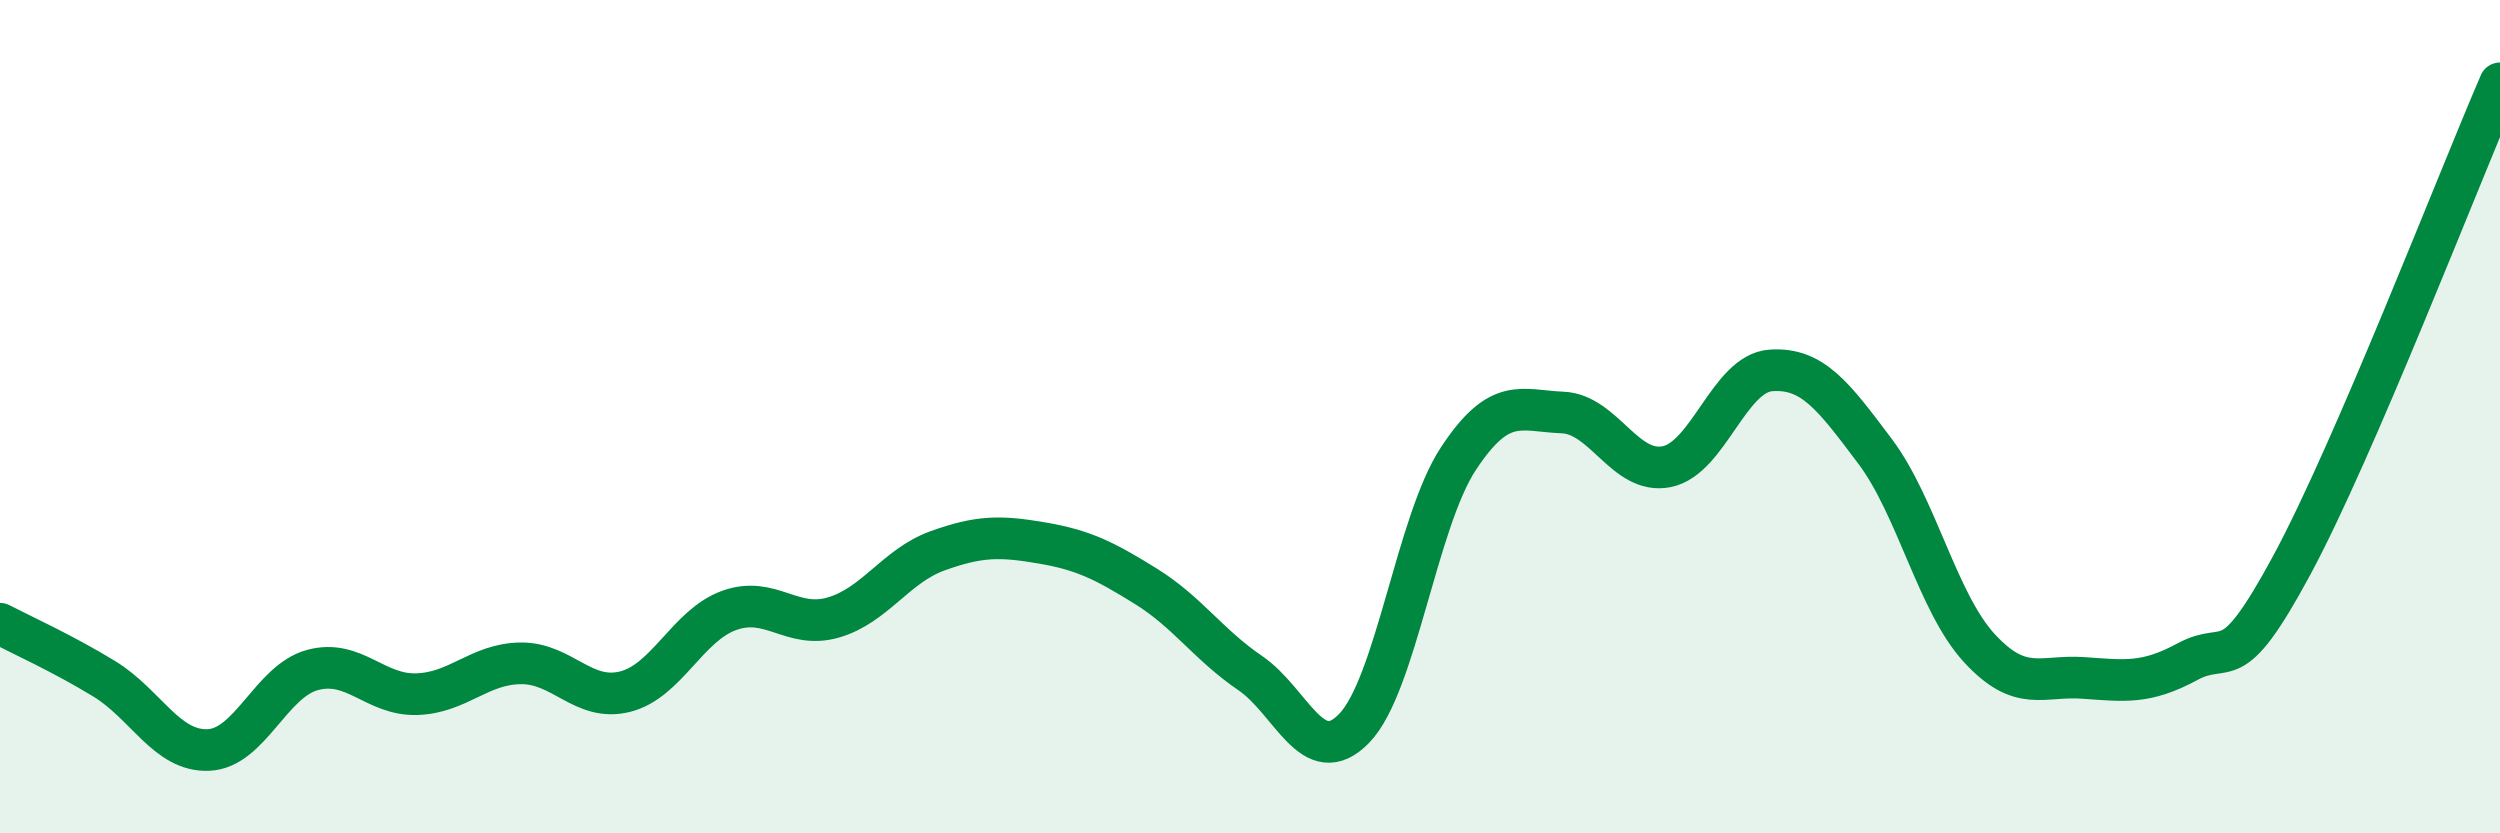 
    <svg width="60" height="20" viewBox="0 0 60 20" xmlns="http://www.w3.org/2000/svg">
      <path
        d="M 0,14.97 C 0.5,15.23 1.5,15.68 2.5,16.29 C 3.5,16.9 4,18.04 5,18 C 6,17.96 6.5,16.35 7.5,16.08 C 8.5,15.81 9,16.69 10,16.66 C 11,16.63 11.5,15.93 12.5,15.92 C 13.5,15.91 14,16.85 15,16.6 C 16,16.35 16.5,15.01 17.5,14.65 C 18.5,14.29 19,15.11 20,14.82 C 21,14.53 21.5,13.58 22.5,13.22 C 23.5,12.86 24,12.86 25,13.03 C 26,13.2 26.5,13.45 27.5,14.07 C 28.5,14.69 29,15.47 30,16.15 C 31,16.83 31.5,18.51 32.5,17.48 C 33.5,16.45 34,12.53 35,11.01 C 36,9.49 36.5,9.86 37.5,9.9 C 38.5,9.94 39,11.4 40,11.2 C 41,11 41.5,8.96 42.5,8.89 C 43.5,8.82 44,9.5 45,10.83 C 46,12.16 46.5,14.46 47.5,15.55 C 48.5,16.64 49,16.2 50,16.27 C 51,16.34 51.5,16.42 52.5,15.88 C 53.5,15.34 53.5,16.35 55,13.57 C 56.5,10.79 59,4.31 60,2L60 20L0 20Z"
        fill="#008740"
        opacity="0.1"
        stroke-linecap="round"
        stroke-linejoin="round"
      />
      <path
        d="M 0,14.97 C 0.5,15.23 1.5,15.68 2.5,16.29 C 3.5,16.9 4,18.04 5,18 C 6,17.96 6.5,16.35 7.5,16.08 C 8.5,15.81 9,16.69 10,16.66 C 11,16.63 11.5,15.93 12.5,15.92 C 13.5,15.91 14,16.85 15,16.6 C 16,16.35 16.5,15.01 17.5,14.65 C 18.5,14.29 19,15.11 20,14.82 C 21,14.53 21.5,13.58 22.5,13.22 C 23.5,12.86 24,12.86 25,13.03 C 26,13.2 26.5,13.45 27.5,14.07 C 28.5,14.69 29,15.47 30,16.15 C 31,16.83 31.5,18.51 32.5,17.48 C 33.5,16.45 34,12.53 35,11.01 C 36,9.49 36.5,9.86 37.5,9.9 C 38.5,9.94 39,11.4 40,11.2 C 41,11 41.5,8.96 42.5,8.89 C 43.5,8.82 44,9.5 45,10.83 C 46,12.16 46.5,14.46 47.5,15.55 C 48.5,16.64 49,16.2 50,16.27 C 51,16.34 51.5,16.42 52.5,15.88 C 53.5,15.34 53.5,16.35 55,13.57 C 56.5,10.79 59,4.31 60,2"
        stroke="#008740"
        stroke-width="1"
        fill="none"
        stroke-linecap="round"
        stroke-linejoin="round"
      />
    </svg>
  